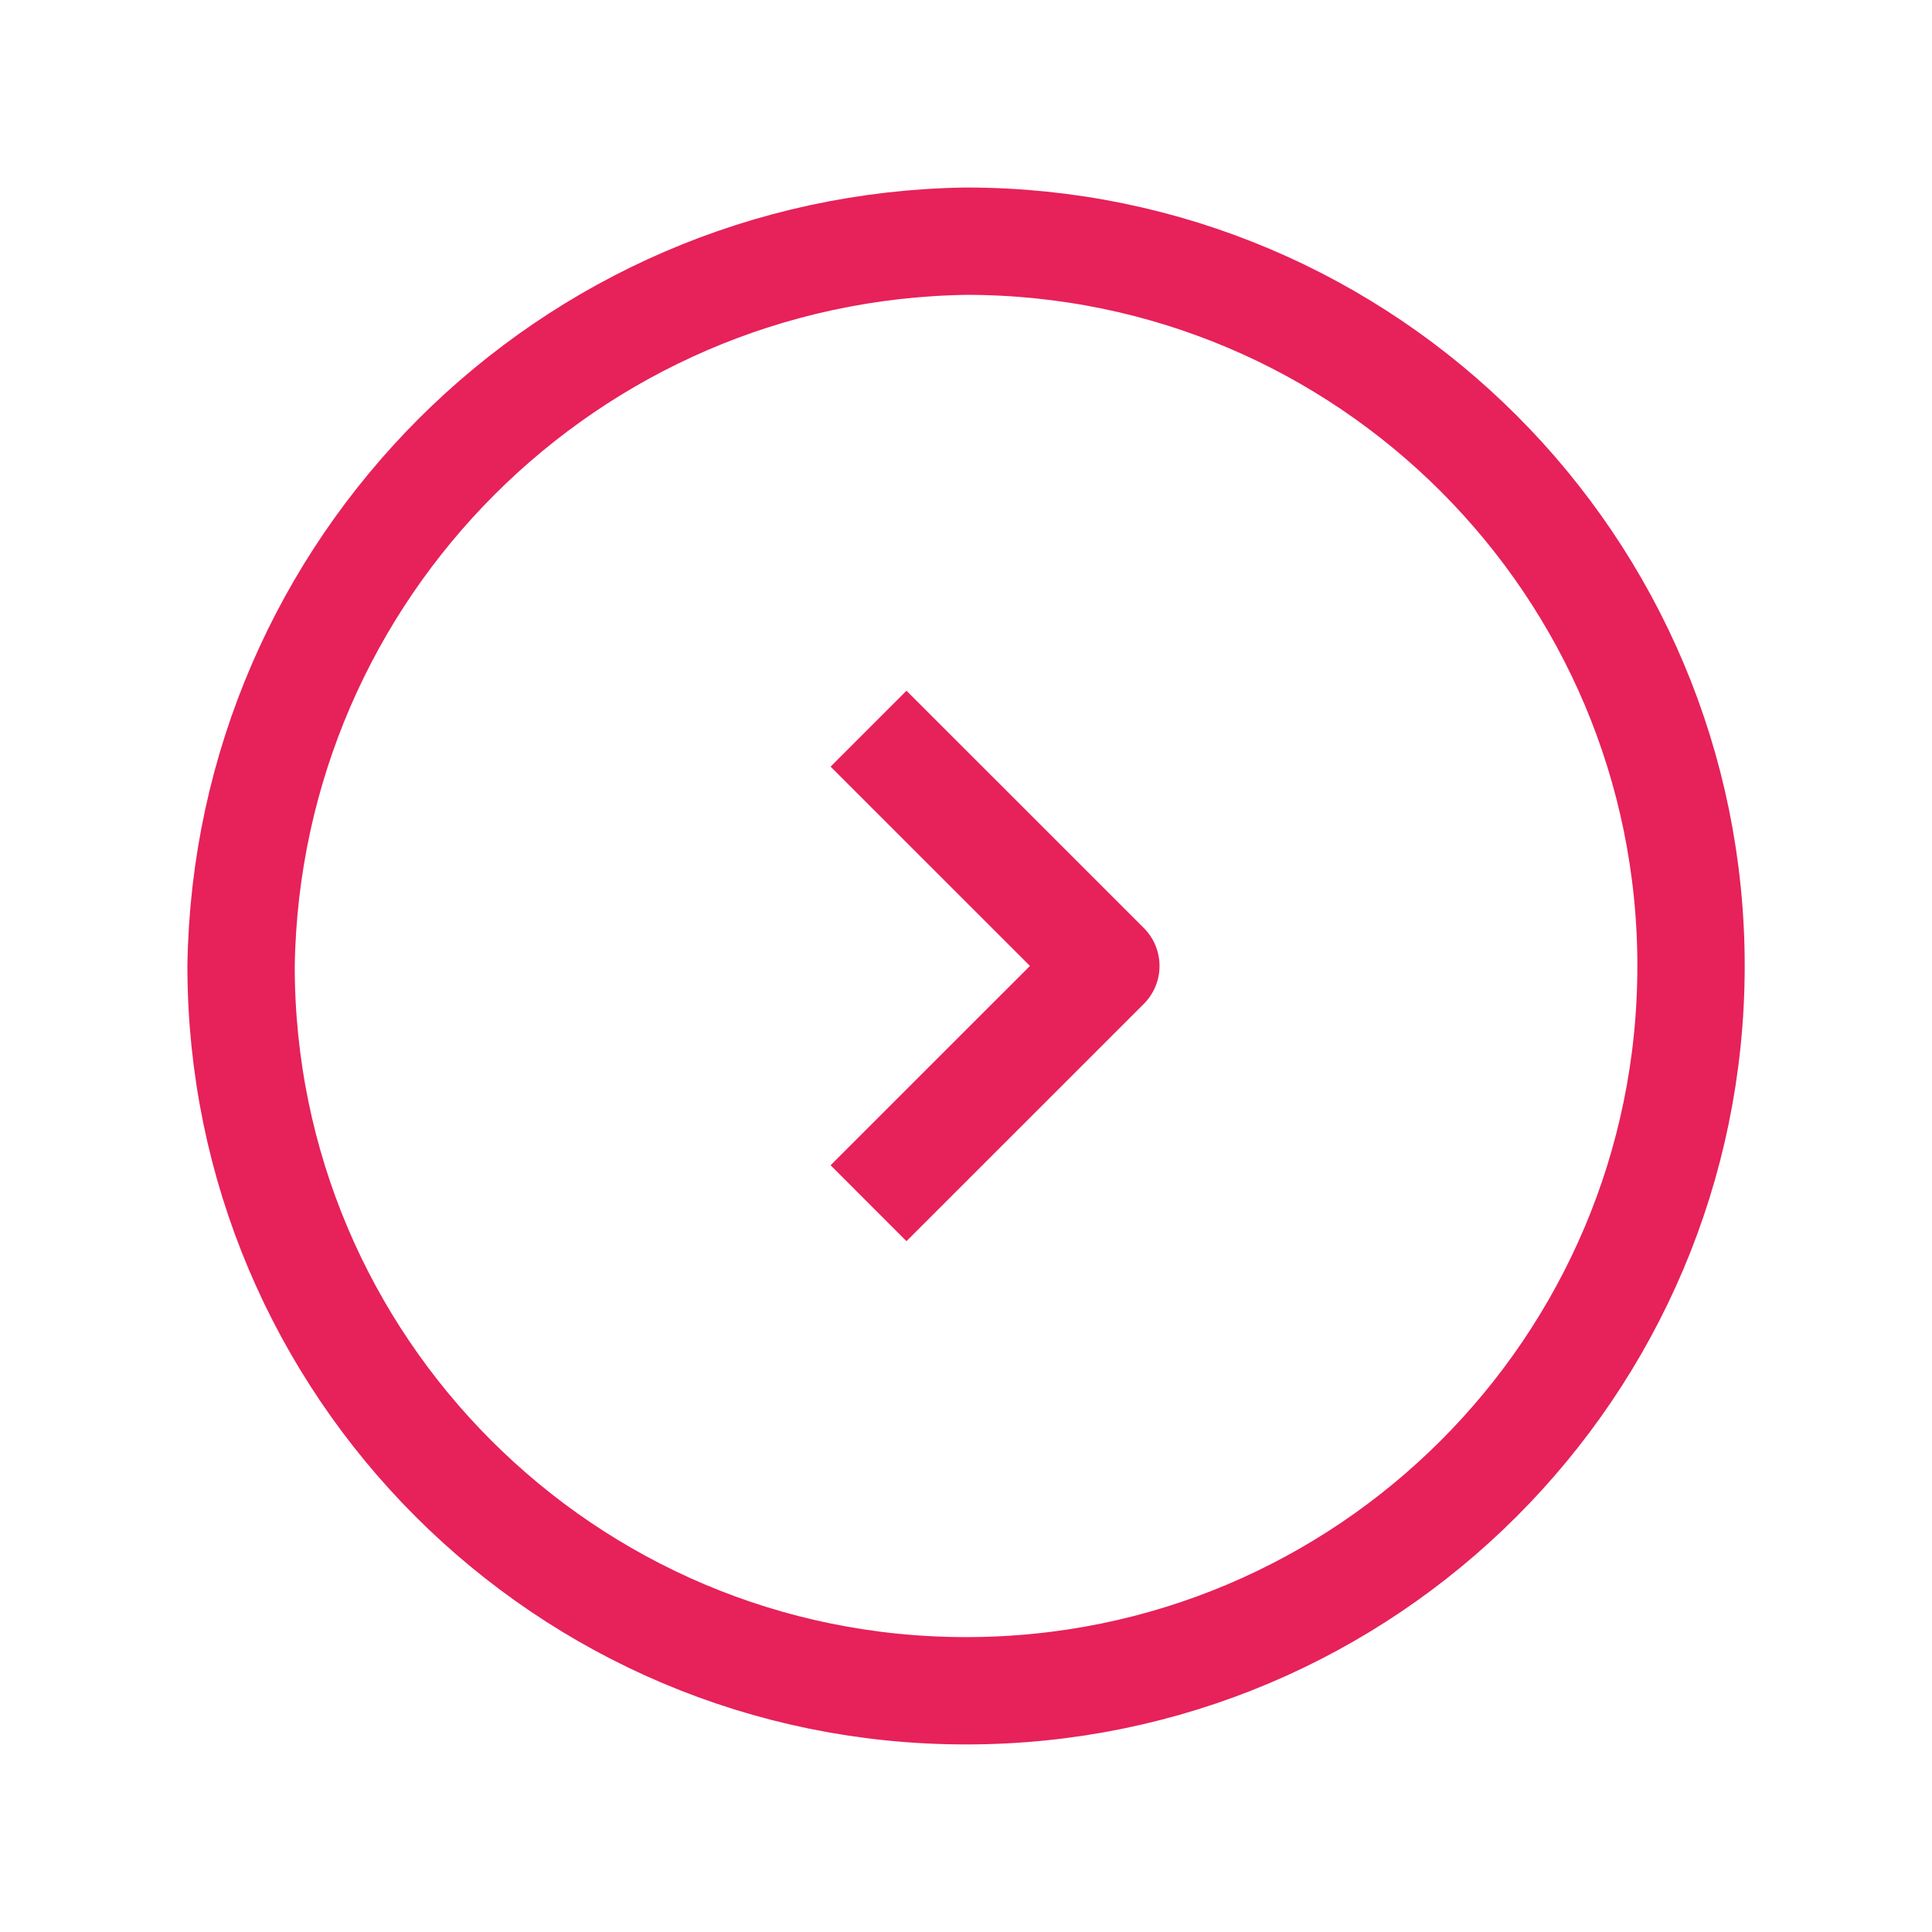 <svg width="36" height="36" viewBox="0 0 36 36" fill="none" xmlns="http://www.w3.org/2000/svg">
<path d="M16.891 14.285L20.606 17.999L16.891 21.713" stroke="#E7215A" stroke-width="2" stroke-linecap="square" stroke-linejoin="round"/>
<path d="M17.998 31.505C10.539 31.505 4.492 25.459 4.492 18C4.605 10.583 10.594 4.6 18.011 4.494C25.47 4.498 31.514 10.548 31.51 18.006C31.506 25.465 25.457 31.509 17.998 31.505" stroke="#E7215A" stroke-width="2" stroke-linecap="round" stroke-linejoin="round"/>
</svg>
